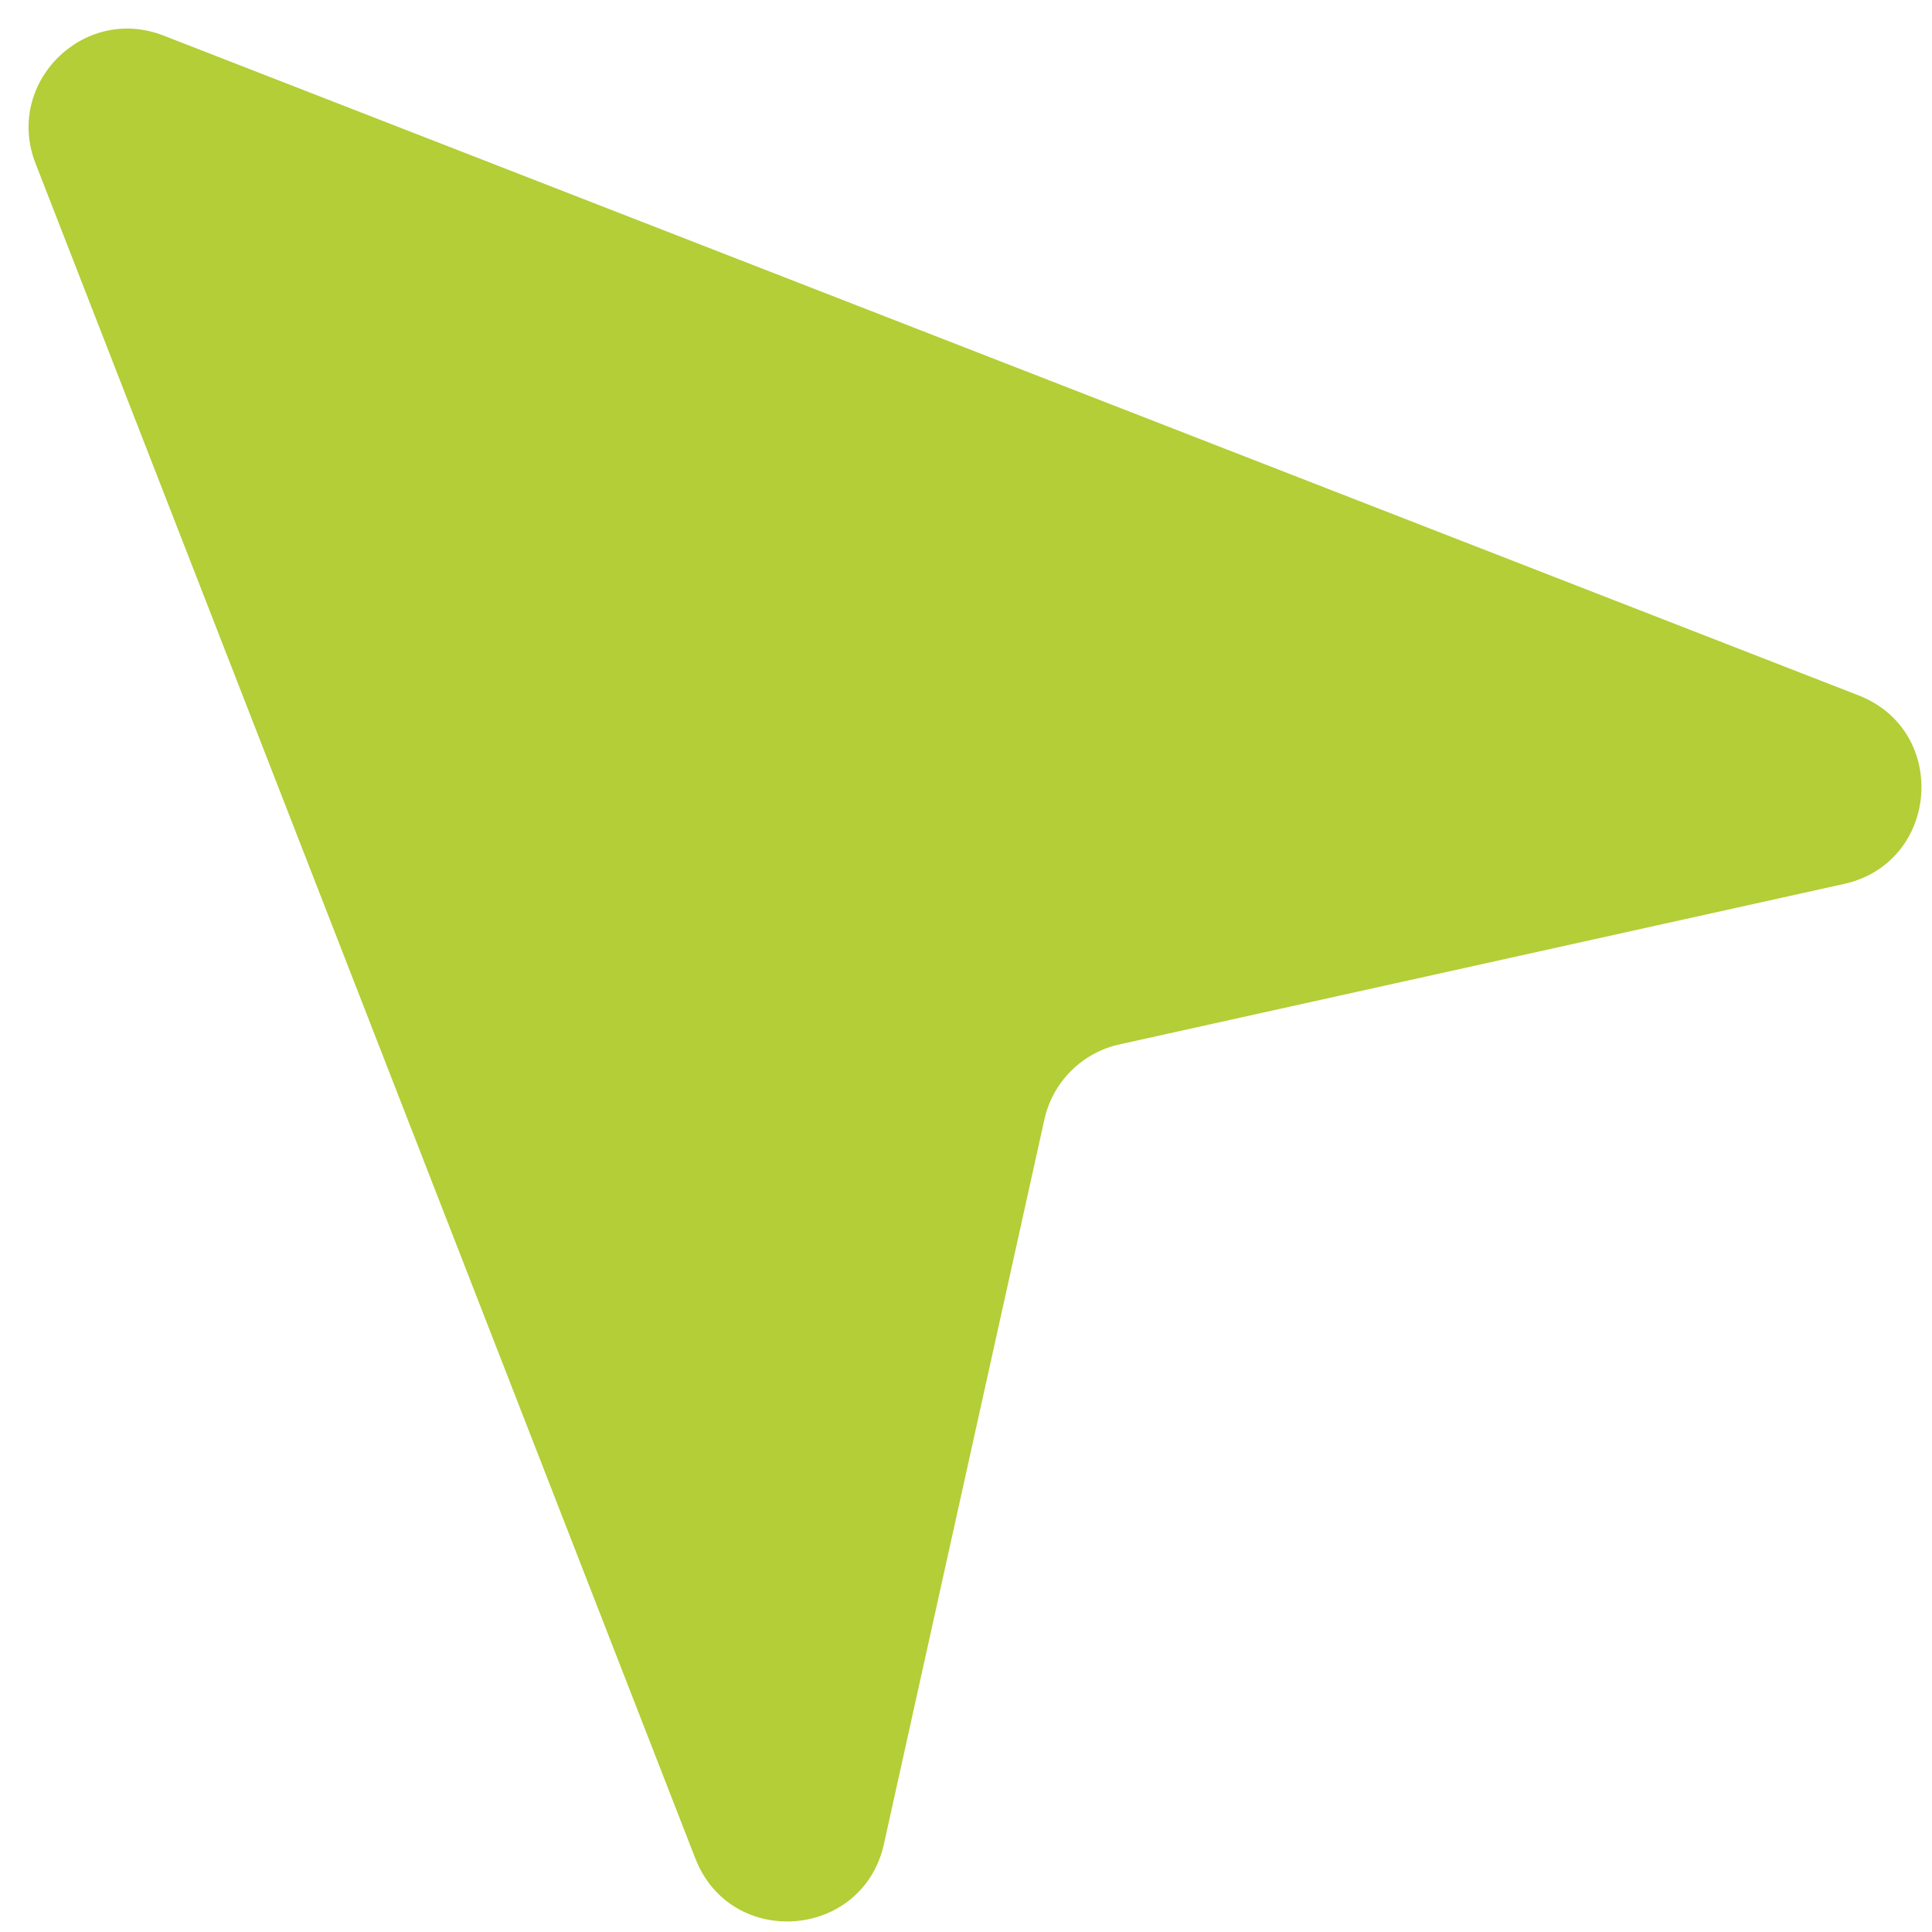 <?xml version="1.0" encoding="UTF-8"?> <svg xmlns="http://www.w3.org/2000/svg" width="42" height="42" viewBox="0 0 42 42" fill="none"> <path d="M3.554 0.773C1.812 0.094 0.094 1.812 0.773 3.554L15.116 40.401C15.886 42.381 18.756 42.161 19.216 40.087L22.704 24.337C22.884 23.521 23.521 22.884 24.337 22.704L40.087 19.216C42.161 18.756 42.381 15.886 40.401 15.116L3.554 0.773Z" fill="#B3CE36"></path> </svg> 